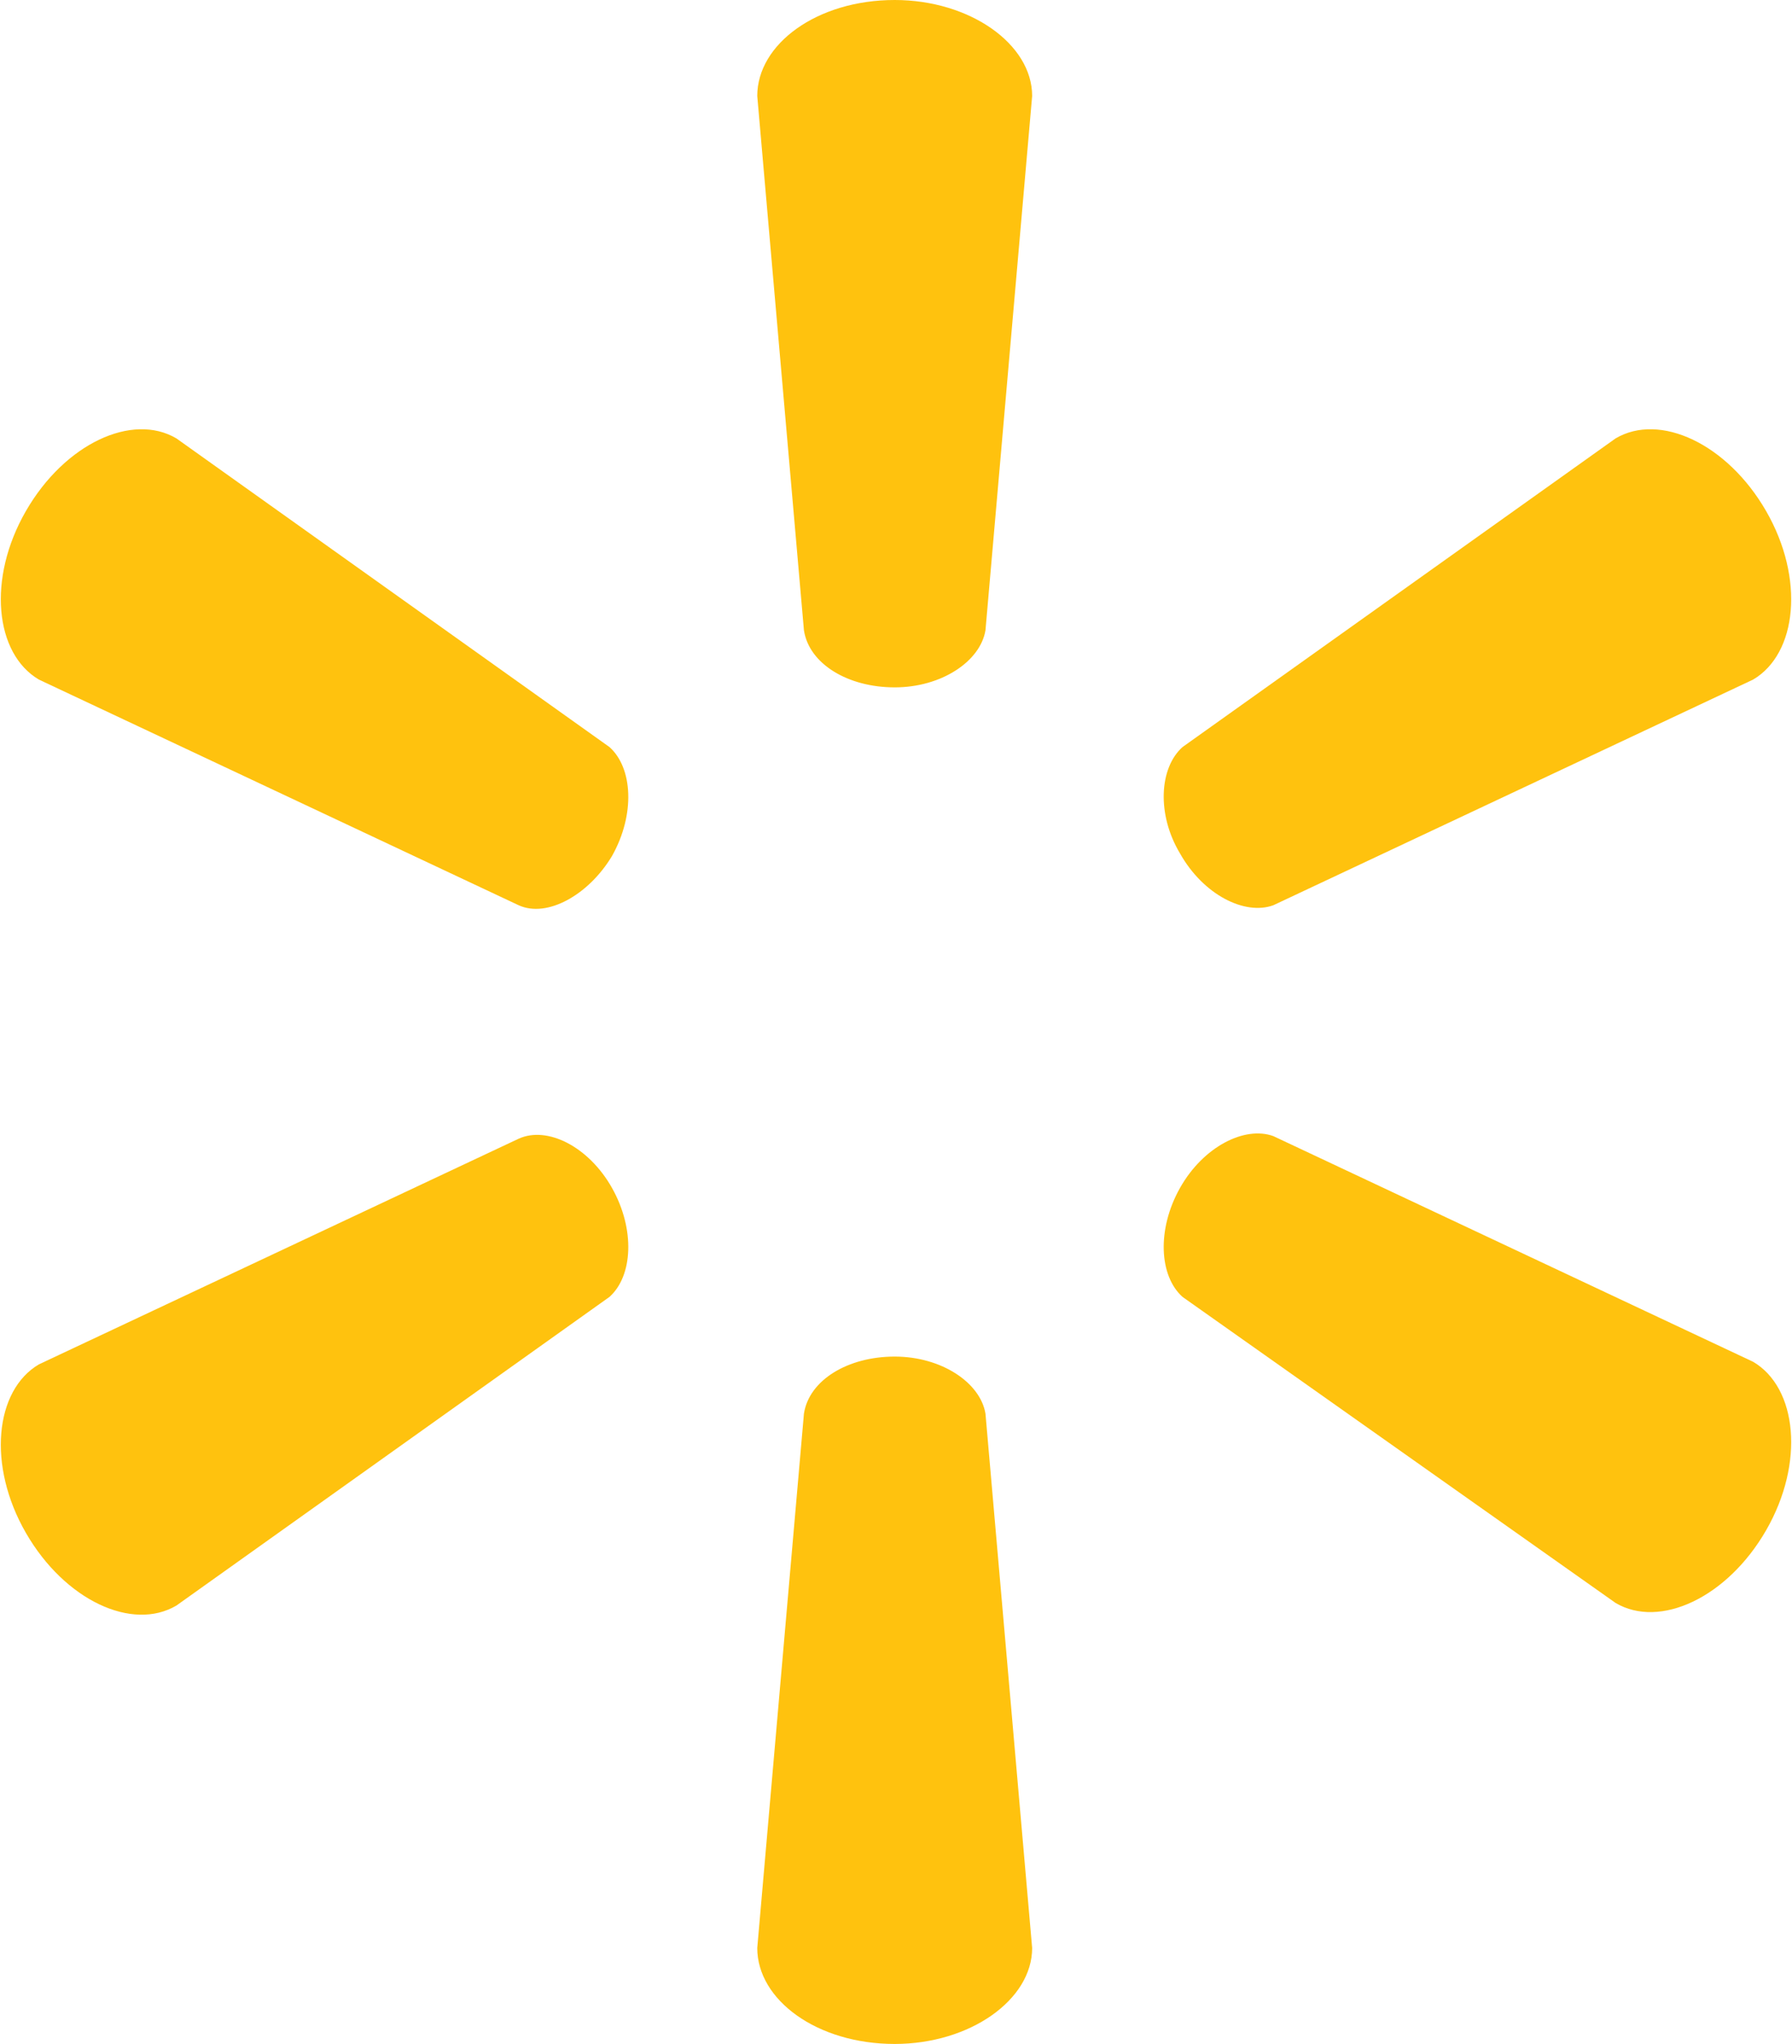 <?xml version="1.0" encoding="utf-8"?>
<!-- Generator: Adobe Illustrator 23.0.1, SVG Export Plug-In . SVG Version: 6.00 Build 0)  -->
<svg version="1.1" id="Layer_1" xmlns="http://www.w3.org/2000/svg" xmlns:xlink="http://www.w3.org/1999/xlink" x="0px" y="0px"
	 viewBox="0 0 69.1 78.8" enable-background="new 0 0 69.1 78.8" xml:space="preserve">
<path fill="#FFC20E" d="M34.5,26.5c1.8,0,3.3-1,3.5-2.2l1.8-20.6c0-2-2.4-3.7-5.3-3.7c-3,0-5.3,1.7-5.3,3.7L31,24.3
	C31.2,25.6,32.7,26.5,34.5,26.5L34.5,26.5z"/>
<path fill="#FFC20E" d="M23.6,33c0.9-1.6,0.8-3.4-0.1-4.2L6.8,16.9c-1.7-1-4.3,0.2-5.8,2.8c-1.5,2.6-1.2,5.5,0.5,6.5l18.5,8.7
	C21.1,35.4,22.7,34.5,23.6,33L23.6,33z"/>
<path fill="#FFC20E" d="M45.5,32.9c0.9,1.6,2.5,2.4,3.6,2l18.5-8.7c1.7-1,2-3.9,0.5-6.5c-1.5-2.6-4.1-3.8-5.8-2.8L45.6,28.8
	C44.7,29.6,44.6,31.4,45.5,32.9L45.5,32.9z"/>
<path fill="#FFC20E" d="M34.5,52.3c1.8,0,3.3,1,3.5,2.2l1.8,20.6c0,2-2.4,3.7-5.3,3.7c-3,0-5.3-1.7-5.3-3.7L31,54.5
	C31.2,53.2,32.7,52.3,34.5,52.3L34.5,52.3z"/>
<path fill="#FFC20E" d="M45.5,45.8c0.9-1.6,2.5-2.4,3.6-2l18.5,8.7c1.7,1,2,3.9,0.5,6.5c-1.5,2.6-4.1,3.8-5.8,2.8L45.6,50
	C44.7,49.2,44.6,47.4,45.5,45.8L45.5,45.8z"/>
<path fill="#FFC20E" d="M23.6,45.8c0.9,1.6,0.8,3.4-0.1,4.2L6.8,61.9c-1.7,1-4.3-0.2-5.8-2.8c-1.5-2.6-1.2-5.5,0.5-6.5l18.5-8.7
	C21.1,43.4,22.7,44.2,23.6,45.8L23.6,45.8z"/>
<g>
</g>
<g>
</g>
<g>
</g>
<g>
</g>
<g>
</g>
<g>
</g>
<g>
</g>
<g>
</g>
<g>
</g>
<g>
</g>
<g>
</g>
<g>
</g>
<g>
</g>
<g>
</g>
<g>
</g>
</svg>
